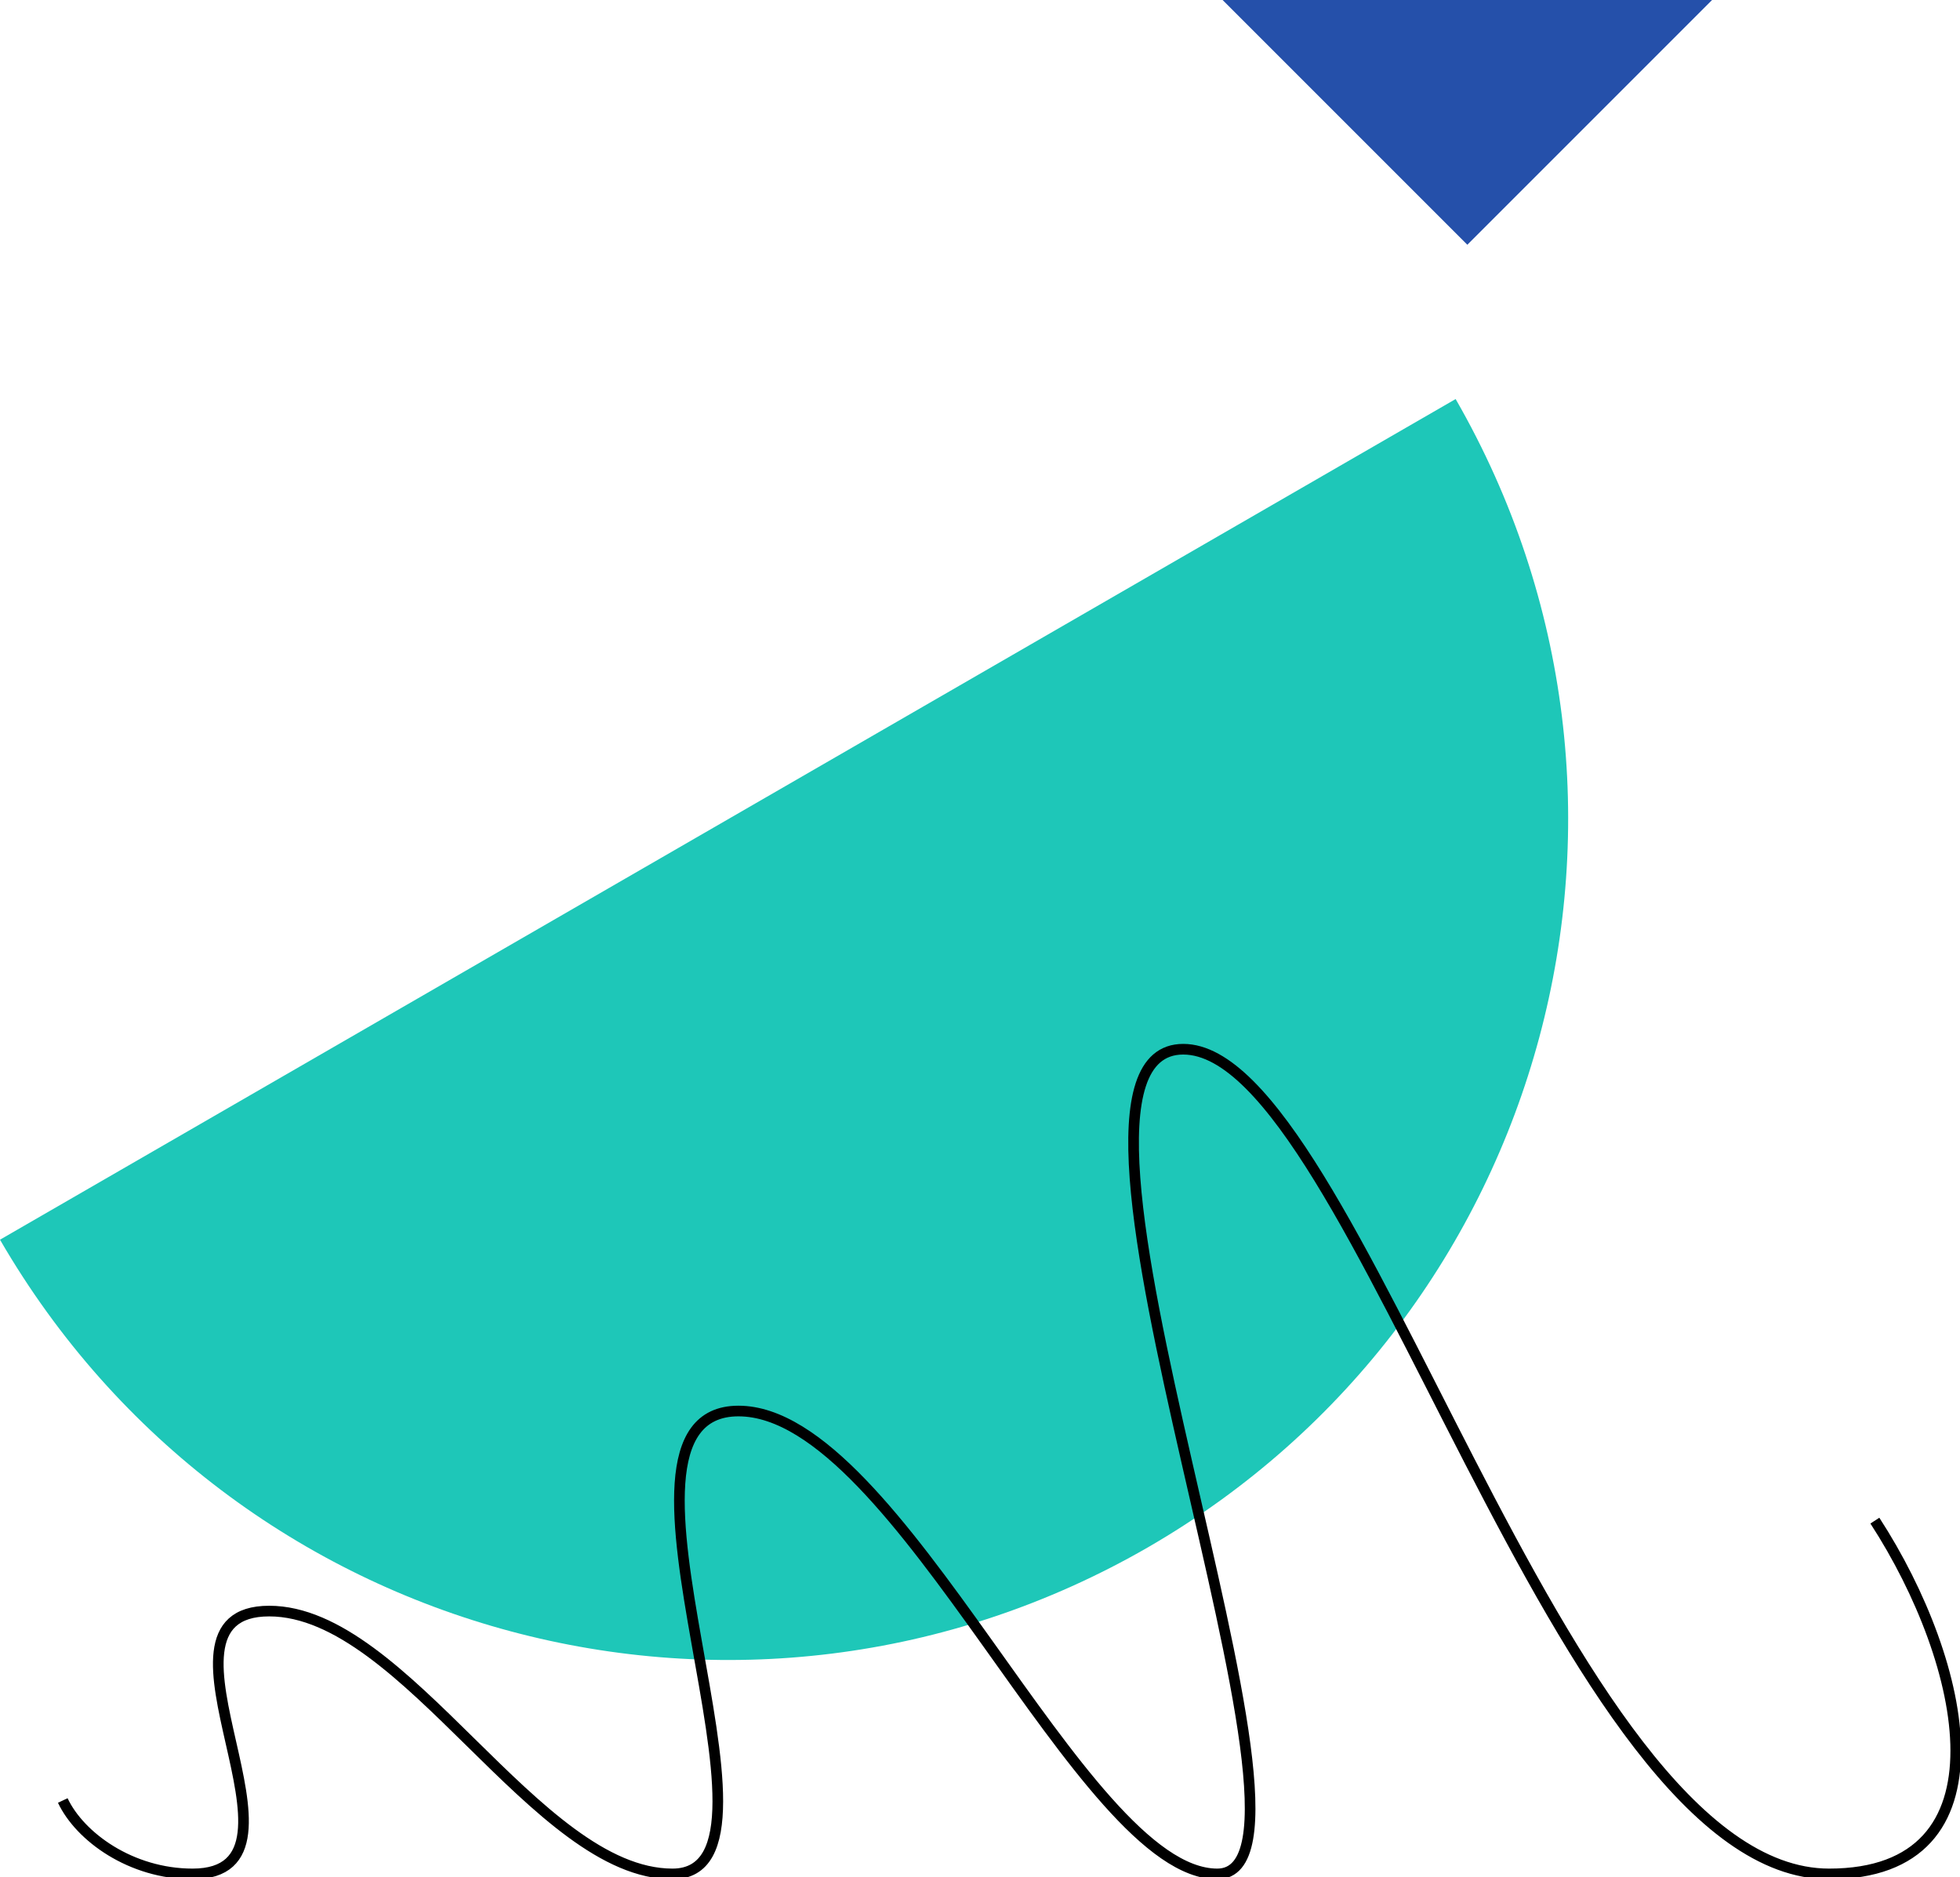 <svg xmlns="http://www.w3.org/2000/svg" viewBox="0 0 184.2 176.4" enable-background="new 0 0 184.2 176.4"><style type="text/css">.st0{fill-rule:evenodd;clip-rule:evenodd;fill:#F8D260;} .st1{fill:none;stroke:#FFFFFF;stroke-width:1.5;} .st2{fill-rule:evenodd;clip-rule:evenodd;fill:#2550AA;} .st3{fill:none;stroke:#000000;} .st4{fill:none;stroke:#000000;stroke-width:0.75;} .st5{fill-rule:evenodd;clip-rule:evenodd;fill:#5D92FF;} .st6{fill:none;stroke:#000000;stroke-width:1.5;} .st7{fill-rule:evenodd;clip-rule:evenodd;fill:#FFFFFF;} .st8{fill-rule:evenodd;clip-rule:evenodd;fill:#1EC7B8;} .st9{fill-rule:evenodd;clip-rule:evenodd;fill:#FFFFFF;fill-opacity:0;} .st10{fill-rule:evenodd;clip-rule:evenodd;fill:#FF8E56;} .st11{fill-rule:evenodd;clip-rule:evenodd;fill:#46BE83;} .st12{fill:none;stroke:#FFFFFF;stroke-width:0.75;} .st13{fill:none;stroke:#000000;stroke-miterlimit:10;} .st14{fill:none;stroke:#000000;stroke-width:0.75;stroke-miterlimit:10;} .st15{fill:none;stroke:#FFFFFF;stroke-width:0.75;stroke-miterlimit:10;} .st16{fill-rule:evenodd;clip-rule:evenodd;fill:#3DBF84;} .st17{fill:none;stroke:#020202;stroke-width:0.75;} .st18{fill-rule:evenodd;clip-rule:evenodd;fill:#7271D4;} .st19{fill-rule:evenodd;clip-rule:evenodd;fill:#F27589;}</style><path d="M107.9 145.4c-37.8 21.8-86 8.9-107.9-28.9l136.8-79c21.8 37.9 8.8 86.1-28.9 107.9z" class="st8"/><path d="M137.9 23l23-23h-46l23 23z" class="st2"/><path d="M176.2 142.9c8.7 13.4 13 33.2-4.3 33.2-25.3 0-44.5-77.5-60.7-77.5s16 77.5 3.2 77.5-29.9-43.5-45-43.5c-15 0 6.6 43.5-6.2 43.5s-25.1-24.7-37.9-24.7c-12.8 0 5.6 24.7-7.2 24.7-5.8 0-10.6-3.5-12.2-6.9" class="st3"/></svg>